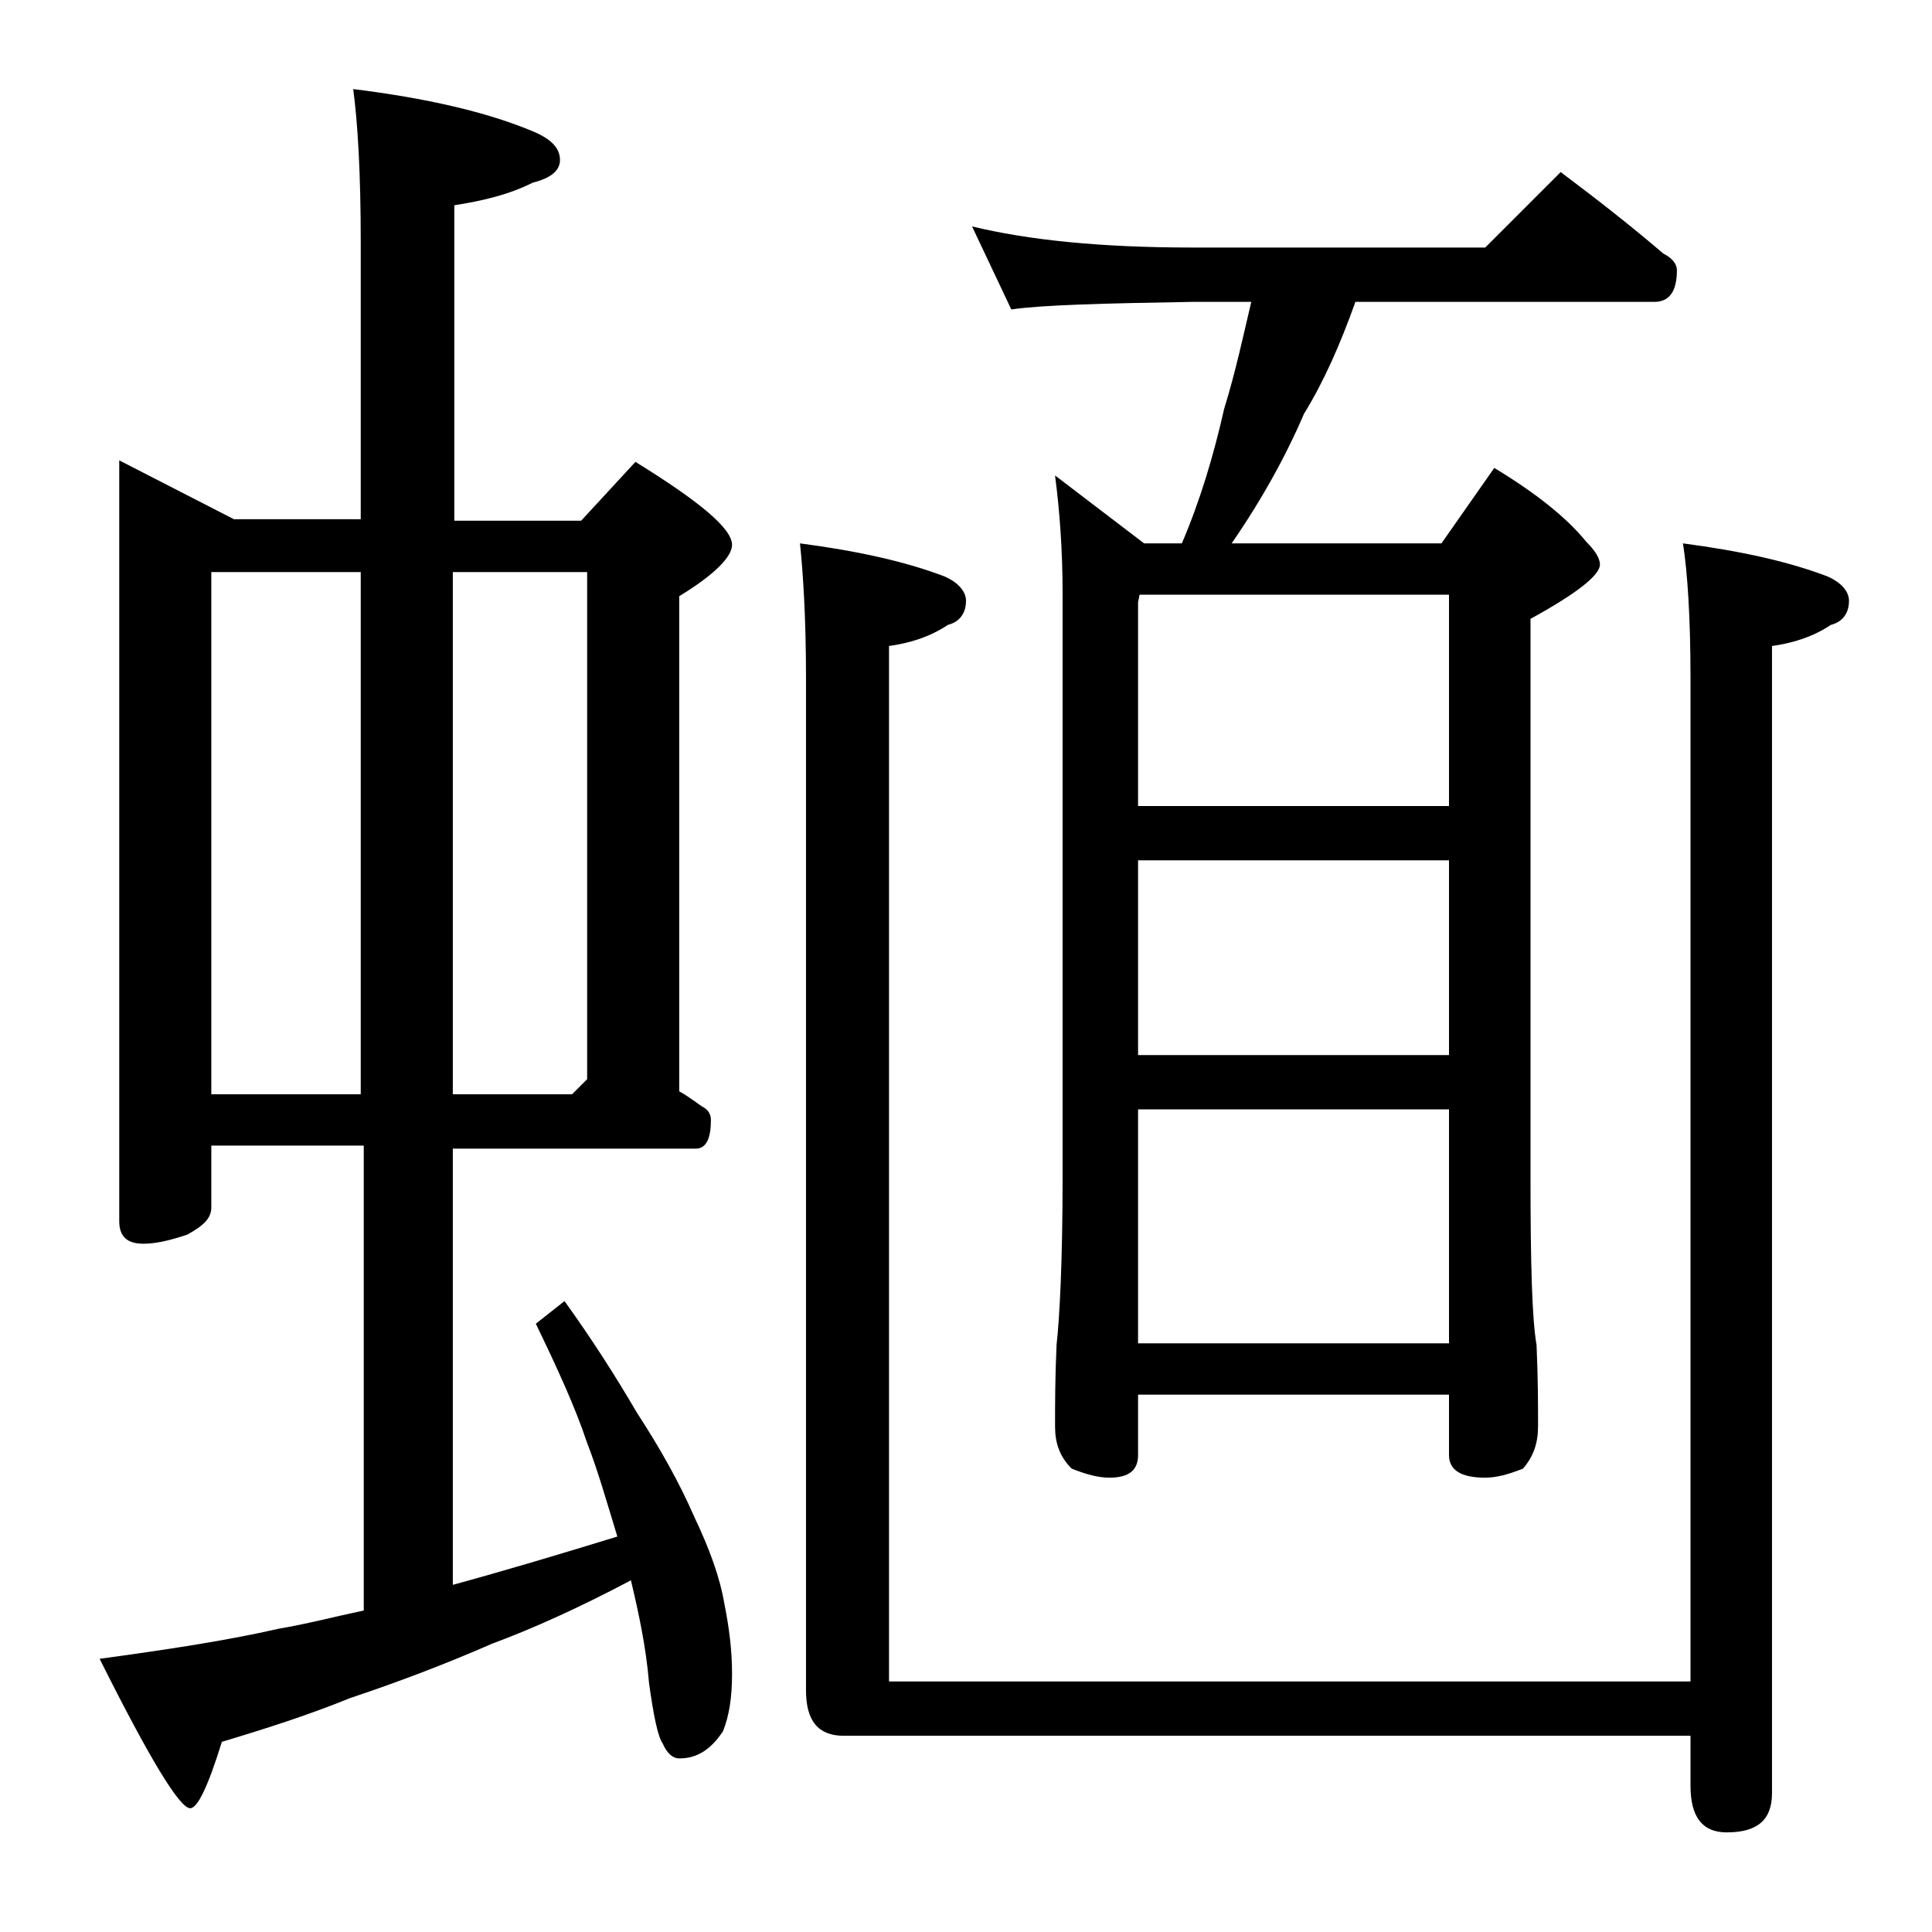 <?xml version="1.0" encoding="utf-8"?>
<!-- Generator: Adobe Illustrator 18.0.0, SVG Export Plug-In . SVG Version: 6.00 Build 0)  -->
<!DOCTYPE svg PUBLIC "-//W3C//DTD SVG 1.1//EN" "http://www.w3.org/Graphics/SVG/1.1/DTD/svg11.dtd">
<svg version="1.1" id="Layer_1" xmlns="http://www.w3.org/2000/svg" xmlns:xlink="http://www.w3.org/1999/xlink" x="0px" y="0px"
	 viewBox="0 0 128 128" enable-background="new 0 0 128 128" xml:space="preserve">
<path d="M7.9,30.5l7.6,3.9h8.4V16c0-4.5-0.2-7.9-0.5-10.1c4.8,0.6,8.8,1.5,11.9,2.8c1.2,0.5,1.8,1.1,1.8,1.9c0,0.7-0.6,1.2-1.8,1.5
	c-1.6,0.8-3.3,1.2-5.2,1.5v20.9h8.4l3.6-3.9c4.2,2.6,6.4,4.4,6.4,5.5c0,0.8-1.2,2-3.5,3.4v32.8c0.7,0.4,1.2,0.8,1.5,1
	c0.4,0.2,0.6,0.5,0.6,0.9c0,1.2-0.3,1.9-1,1.9H30v28.9c3.3-0.9,7-2,10.9-3.2c-0.7-2.3-1.3-4.4-2-6.2c-0.8-2.4-2-5-3.4-7.9l1.9-1.5
	c1.8,2.5,3.4,5,4.8,7.4c1.5,2.3,2.8,4.6,3.8,6.9c1,2.1,1.7,4,2,5.8c0.3,1.5,0.5,3,0.5,4.6c0,1.6-0.2,2.8-0.6,3.8
	c-0.8,1.2-1.7,1.8-2.9,1.8c-0.4,0-0.8-0.3-1.1-1c-0.3-0.4-0.6-1.8-0.9-4c-0.2-2.4-0.7-4.7-1.2-6.8c-3.4,1.8-6.5,3.2-9.2,4.2
	c-3.2,1.4-6.4,2.6-9.4,3.6c-2.7,1.1-5.5,2-8.5,2.9c-0.9,2.9-1.6,4.4-2.1,4.4c-0.7,0-2.7-3.3-6-9.9c4.4-0.6,8.4-1.2,11.9-2
	c1.8-0.3,3.7-0.8,5.6-1.2V75.9H14V80c0,0.7-0.5,1.2-1.6,1.8c-1.2,0.4-2.1,0.6-2.9,0.6c-1.1,0-1.6-0.5-1.6-1.5V30.5z M14,72.5h9.9
	V37.9H14V72.5z M30,37.9v34.6h7.9l1-1V37.9H30z M53,36c3.8,0.5,7,1.2,9.6,2.2c0.9,0.4,1.4,1,1.4,1.6c0,0.8-0.4,1.4-1.2,1.6
	c-1.2,0.8-2.5,1.2-3.9,1.4v68.6H112V44.9c0-4-0.2-7-0.5-8.9c3.8,0.5,7,1.2,9.6,2.2c0.9,0.4,1.4,1,1.4,1.6c0,0.8-0.4,1.4-1.2,1.6
	c-1.2,0.8-2.5,1.2-3.9,1.4v76c0,1.8-1,2.6-3,2.6c-1.6,0-2.4-1-2.4-3.1V115H55.9c-1.7,0-2.5-1-2.5-3V44.9C53.4,40.9,53.2,37.9,53,36z
	 M64.4,15c3.7,0.9,8.5,1.4,14.6,1.4h19.4l5-5c2.4,1.8,4.7,3.6,6.8,5.4c0.6,0.3,0.9,0.7,0.9,1.1c0,1.4-0.5,2.1-1.5,2.1H89.8
	c-1,2.8-2.1,5.3-3.4,7.4c-1.2,2.8-2.8,5.7-4.8,8.6h13.9l3.5-5c2.8,1.7,4.8,3.3,6.1,4.9c0.6,0.6,0.9,1.1,0.9,1.5
	c0,0.7-1.5,1.9-4.6,3.6v37c0,5.7,0.1,9.4,0.4,11.1c0.1,2.2,0.1,4,0.1,5.4c0,1.1-0.3,2-1,2.8c-1,0.4-1.8,0.6-2.5,0.6
	c-1.6,0-2.4-0.5-2.4-1.5v-4H75.4v4c0,1-0.6,1.5-1.9,1.5c-0.7,0-1.5-0.2-2.5-0.6c-0.8-0.8-1.1-1.7-1.1-2.8c0-1.4,0-3.2,0.1-5.4
	c0.2-1.8,0.4-5.5,0.4-11.1V39.4c0-3-0.2-5.6-0.5-7.9l5.9,4.5h2.5c1.2-2.8,2.1-5.8,2.8-8.9c0.8-2.6,1.3-5,1.8-7.1H79
	c-5.9,0.1-9.9,0.2-12,0.5L64.4,15z M75.4,53.4H96v-14H75.5l-0.1,0.5V53.4z M75.4,69.9H96V57H75.4V69.9z M75.4,89H96V73.5H75.4V89z"
	/>
</svg>
